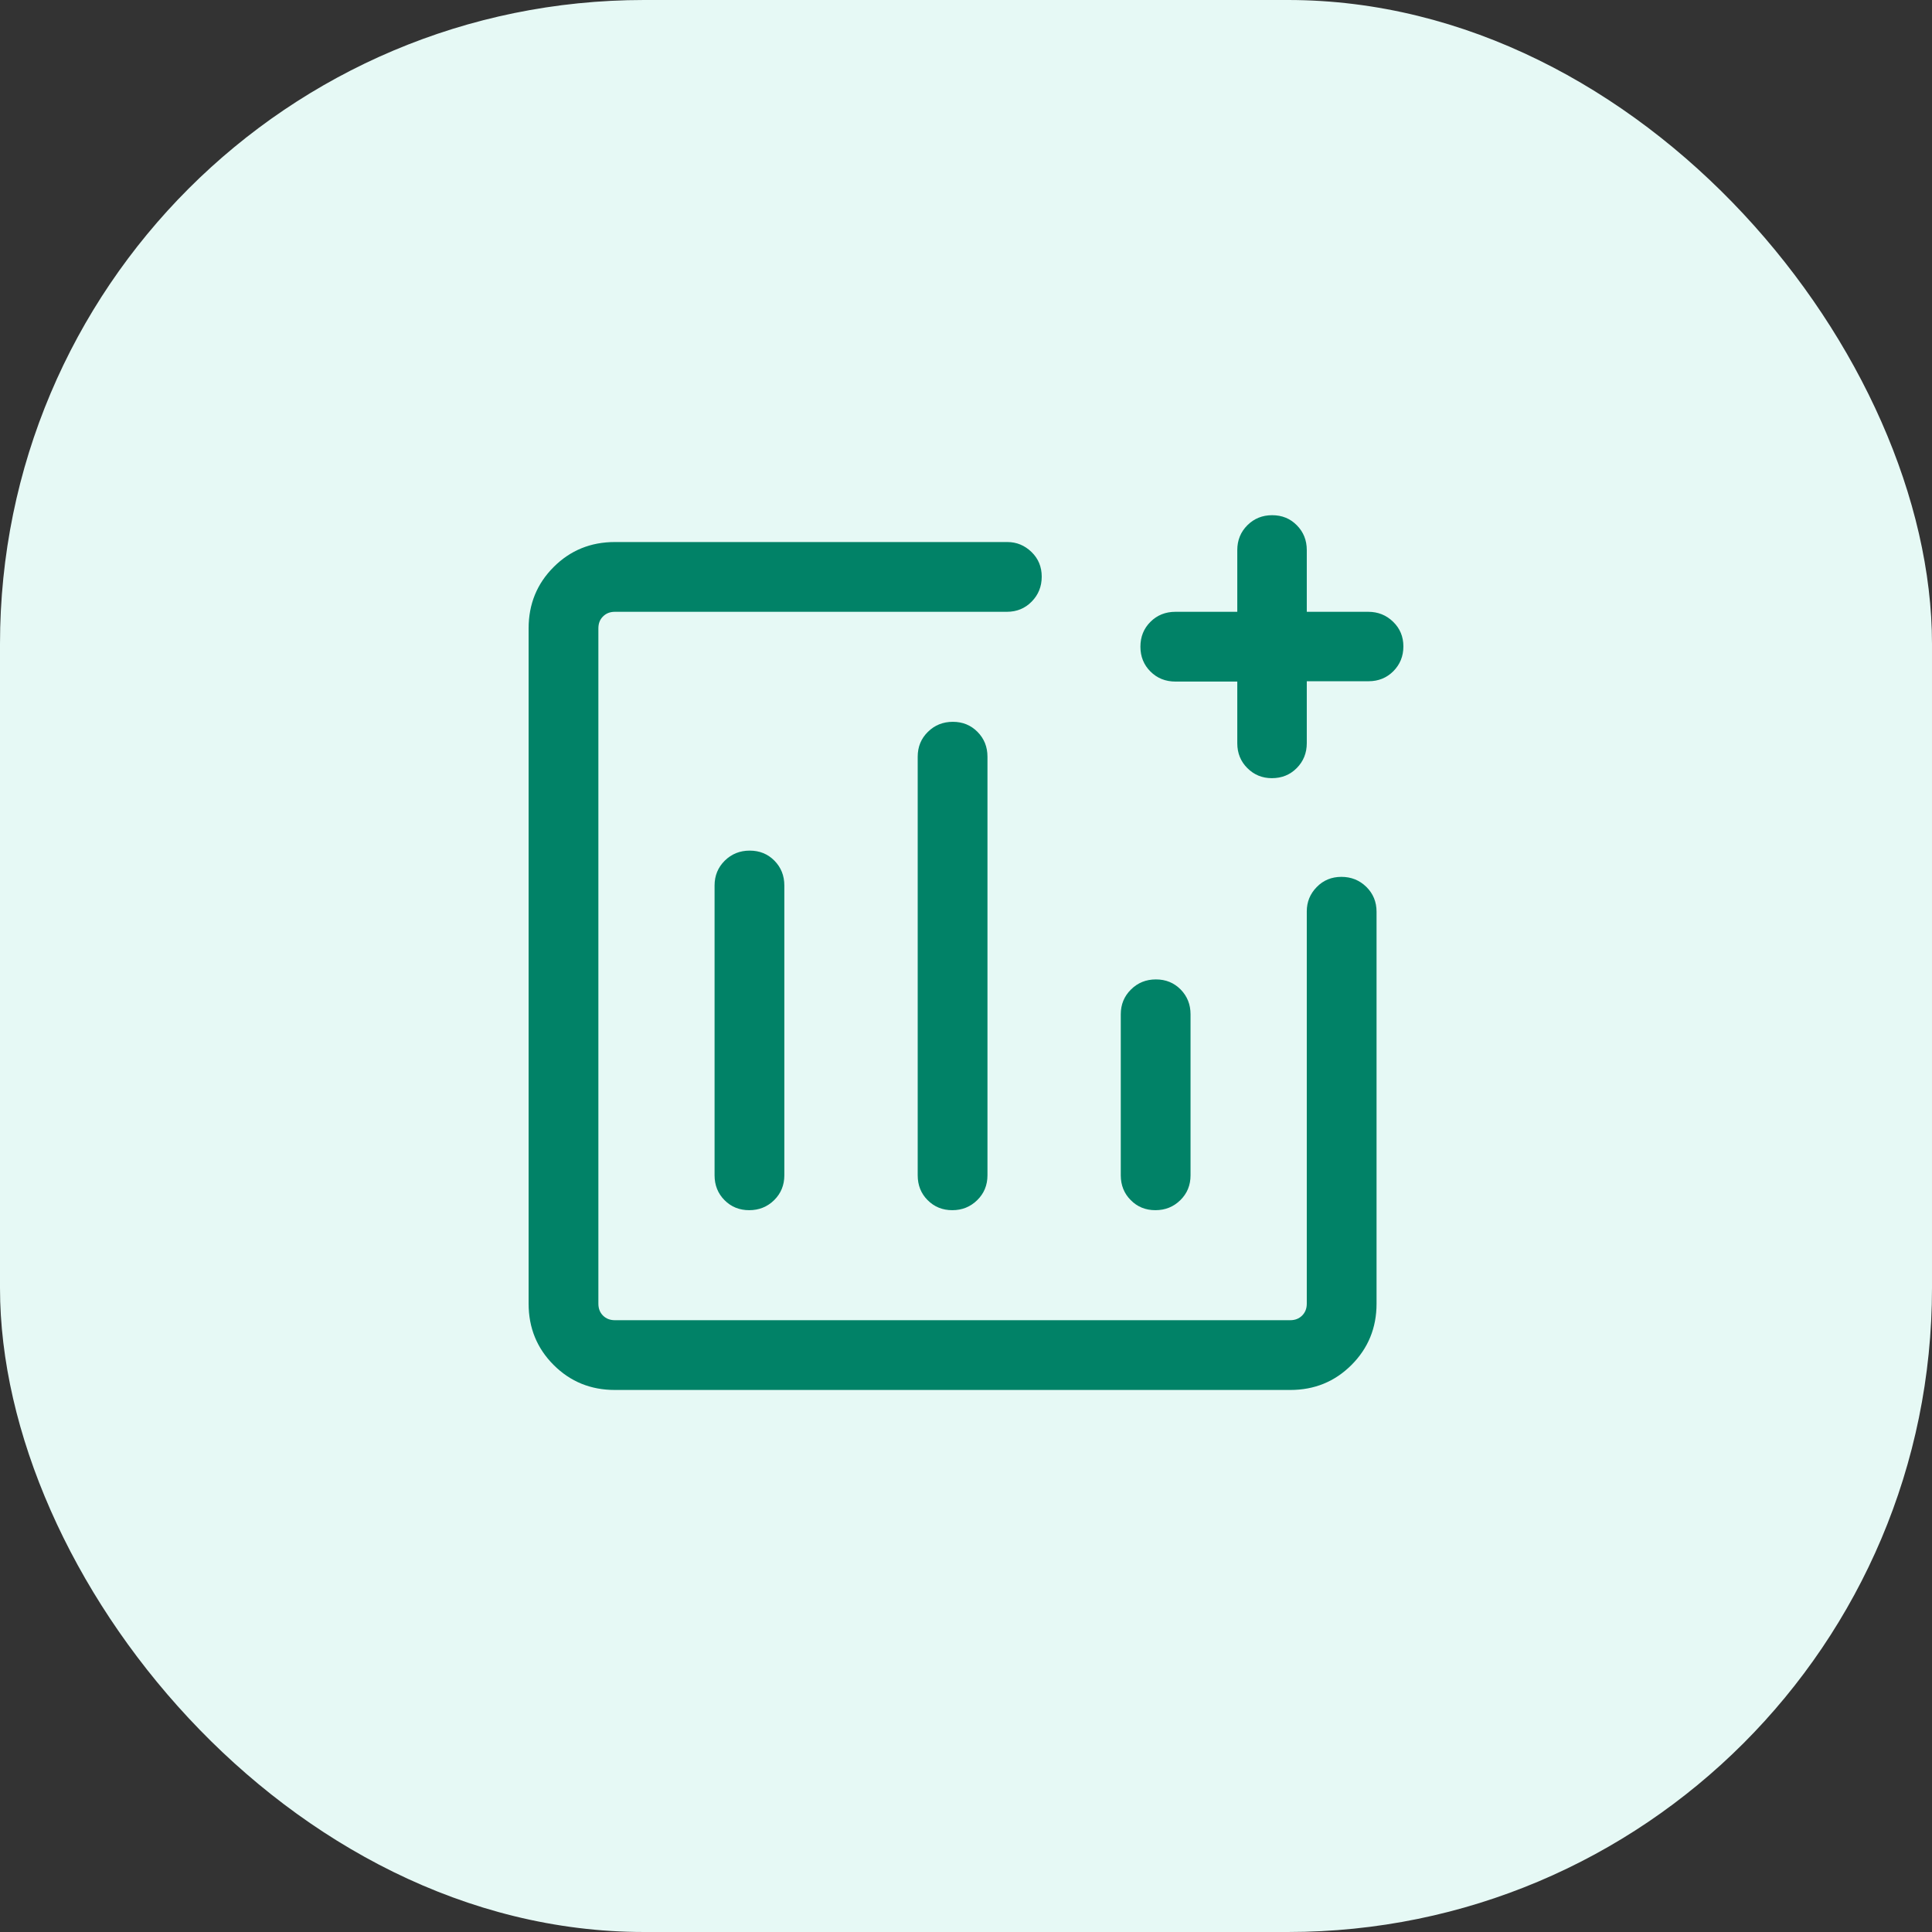 <svg width="36" height="36" viewBox="0 0 36 36" fill="none" xmlns="http://www.w3.org/2000/svg">
<rect x="0" y="0" width="36" height="36" fill="#333333" stroke="none"/>
<rect width="36" height="36" rx="12" fill="#E6F9F5"/>
<mask id="mask0_257_63685" style="mask-type:alpha" maskUnits="userSpaceOnUse" x="6" y="6" width="24" height="24">
<rect x="6" y="6" width="24" height="24" fill="#D9D9D9"/>
</mask>
<g mask="url(#mask0_257_63685)">
<path d="M11.457 25.9C11.007 25.9 10.627 25.745 10.316 25.434C10.005 25.123 9.85 24.742 9.85 24.292V11.708C9.85 11.258 10.005 10.877 10.316 10.566C10.627 10.255 11.007 10.1 11.457 10.1H18.769C18.943 10.1 19.093 10.162 19.221 10.286C19.348 10.409 19.411 10.562 19.411 10.745C19.411 10.928 19.349 11.083 19.224 11.21C19.1 11.337 18.945 11.4 18.761 11.4H11.457C11.367 11.4 11.294 11.429 11.236 11.487C11.178 11.544 11.15 11.618 11.15 11.708V24.292C11.15 24.382 11.178 24.456 11.236 24.514C11.294 24.571 11.367 24.6 11.457 24.6H24.042C24.132 24.6 24.205 24.571 24.263 24.514C24.321 24.456 24.35 24.382 24.35 24.292V16.981C24.35 16.807 24.411 16.656 24.535 16.529C24.659 16.402 24.812 16.339 24.995 16.339C25.177 16.339 25.332 16.401 25.459 16.525C25.586 16.65 25.65 16.804 25.65 16.989V24.292C25.65 24.742 25.494 25.123 25.183 25.434C24.872 25.745 24.492 25.9 24.042 25.9H11.457ZM13.97 15.85C13.787 15.85 13.632 15.912 13.505 16.037C13.379 16.162 13.315 16.316 13.315 16.5V21.9C13.315 22.084 13.377 22.239 13.5 22.363C13.624 22.488 13.777 22.55 13.96 22.55C14.143 22.55 14.298 22.488 14.425 22.363C14.551 22.239 14.615 22.084 14.615 21.9V16.5C14.615 16.316 14.553 16.162 14.43 16.037C14.306 15.912 14.153 15.85 13.97 15.85ZM17.755 13.45C17.572 13.45 17.417 13.512 17.29 13.637C17.163 13.762 17.1 13.916 17.1 14.1V21.9C17.1 22.084 17.161 22.239 17.285 22.363C17.409 22.488 17.562 22.55 17.745 22.55C17.927 22.55 18.082 22.488 18.209 22.363C18.336 22.239 18.4 22.084 18.4 21.9V14.1C18.4 13.916 18.338 13.762 18.214 13.637C18.09 13.512 17.937 13.45 17.755 13.45ZM21.539 18.25C21.356 18.25 21.201 18.312 21.075 18.437C20.948 18.562 20.884 18.716 20.884 18.9V21.9C20.884 22.084 20.946 22.239 21.07 22.363C21.193 22.488 21.346 22.55 21.529 22.55C21.712 22.55 21.867 22.488 21.994 22.363C22.121 22.239 22.184 22.084 22.184 21.9V18.9C22.184 18.716 22.122 18.562 21.999 18.437C21.875 18.312 21.722 18.25 21.539 18.25ZM23.055 12.7H21.903C21.718 12.7 21.562 12.638 21.437 12.513C21.312 12.388 21.25 12.234 21.25 12.05C21.25 11.866 21.312 11.711 21.437 11.587C21.562 11.462 21.718 11.4 21.903 11.4H23.055V10.25C23.055 10.066 23.118 9.912 23.243 9.787C23.369 9.662 23.522 9.6 23.705 9.6C23.888 9.6 24.041 9.662 24.164 9.787C24.288 9.912 24.35 10.066 24.35 10.25V11.4H25.494C25.677 11.4 25.832 11.462 25.959 11.586C26.086 11.709 26.15 11.862 26.15 12.045C26.15 12.228 26.087 12.382 25.963 12.507C25.838 12.632 25.684 12.694 25.5 12.694H24.35V13.847C24.35 14.032 24.287 14.187 24.163 14.312C24.038 14.438 23.884 14.5 23.699 14.5C23.52 14.5 23.368 14.438 23.243 14.313C23.118 14.189 23.055 14.034 23.055 13.85V12.7Z" fill="#018267"/>
</g>
</svg>
